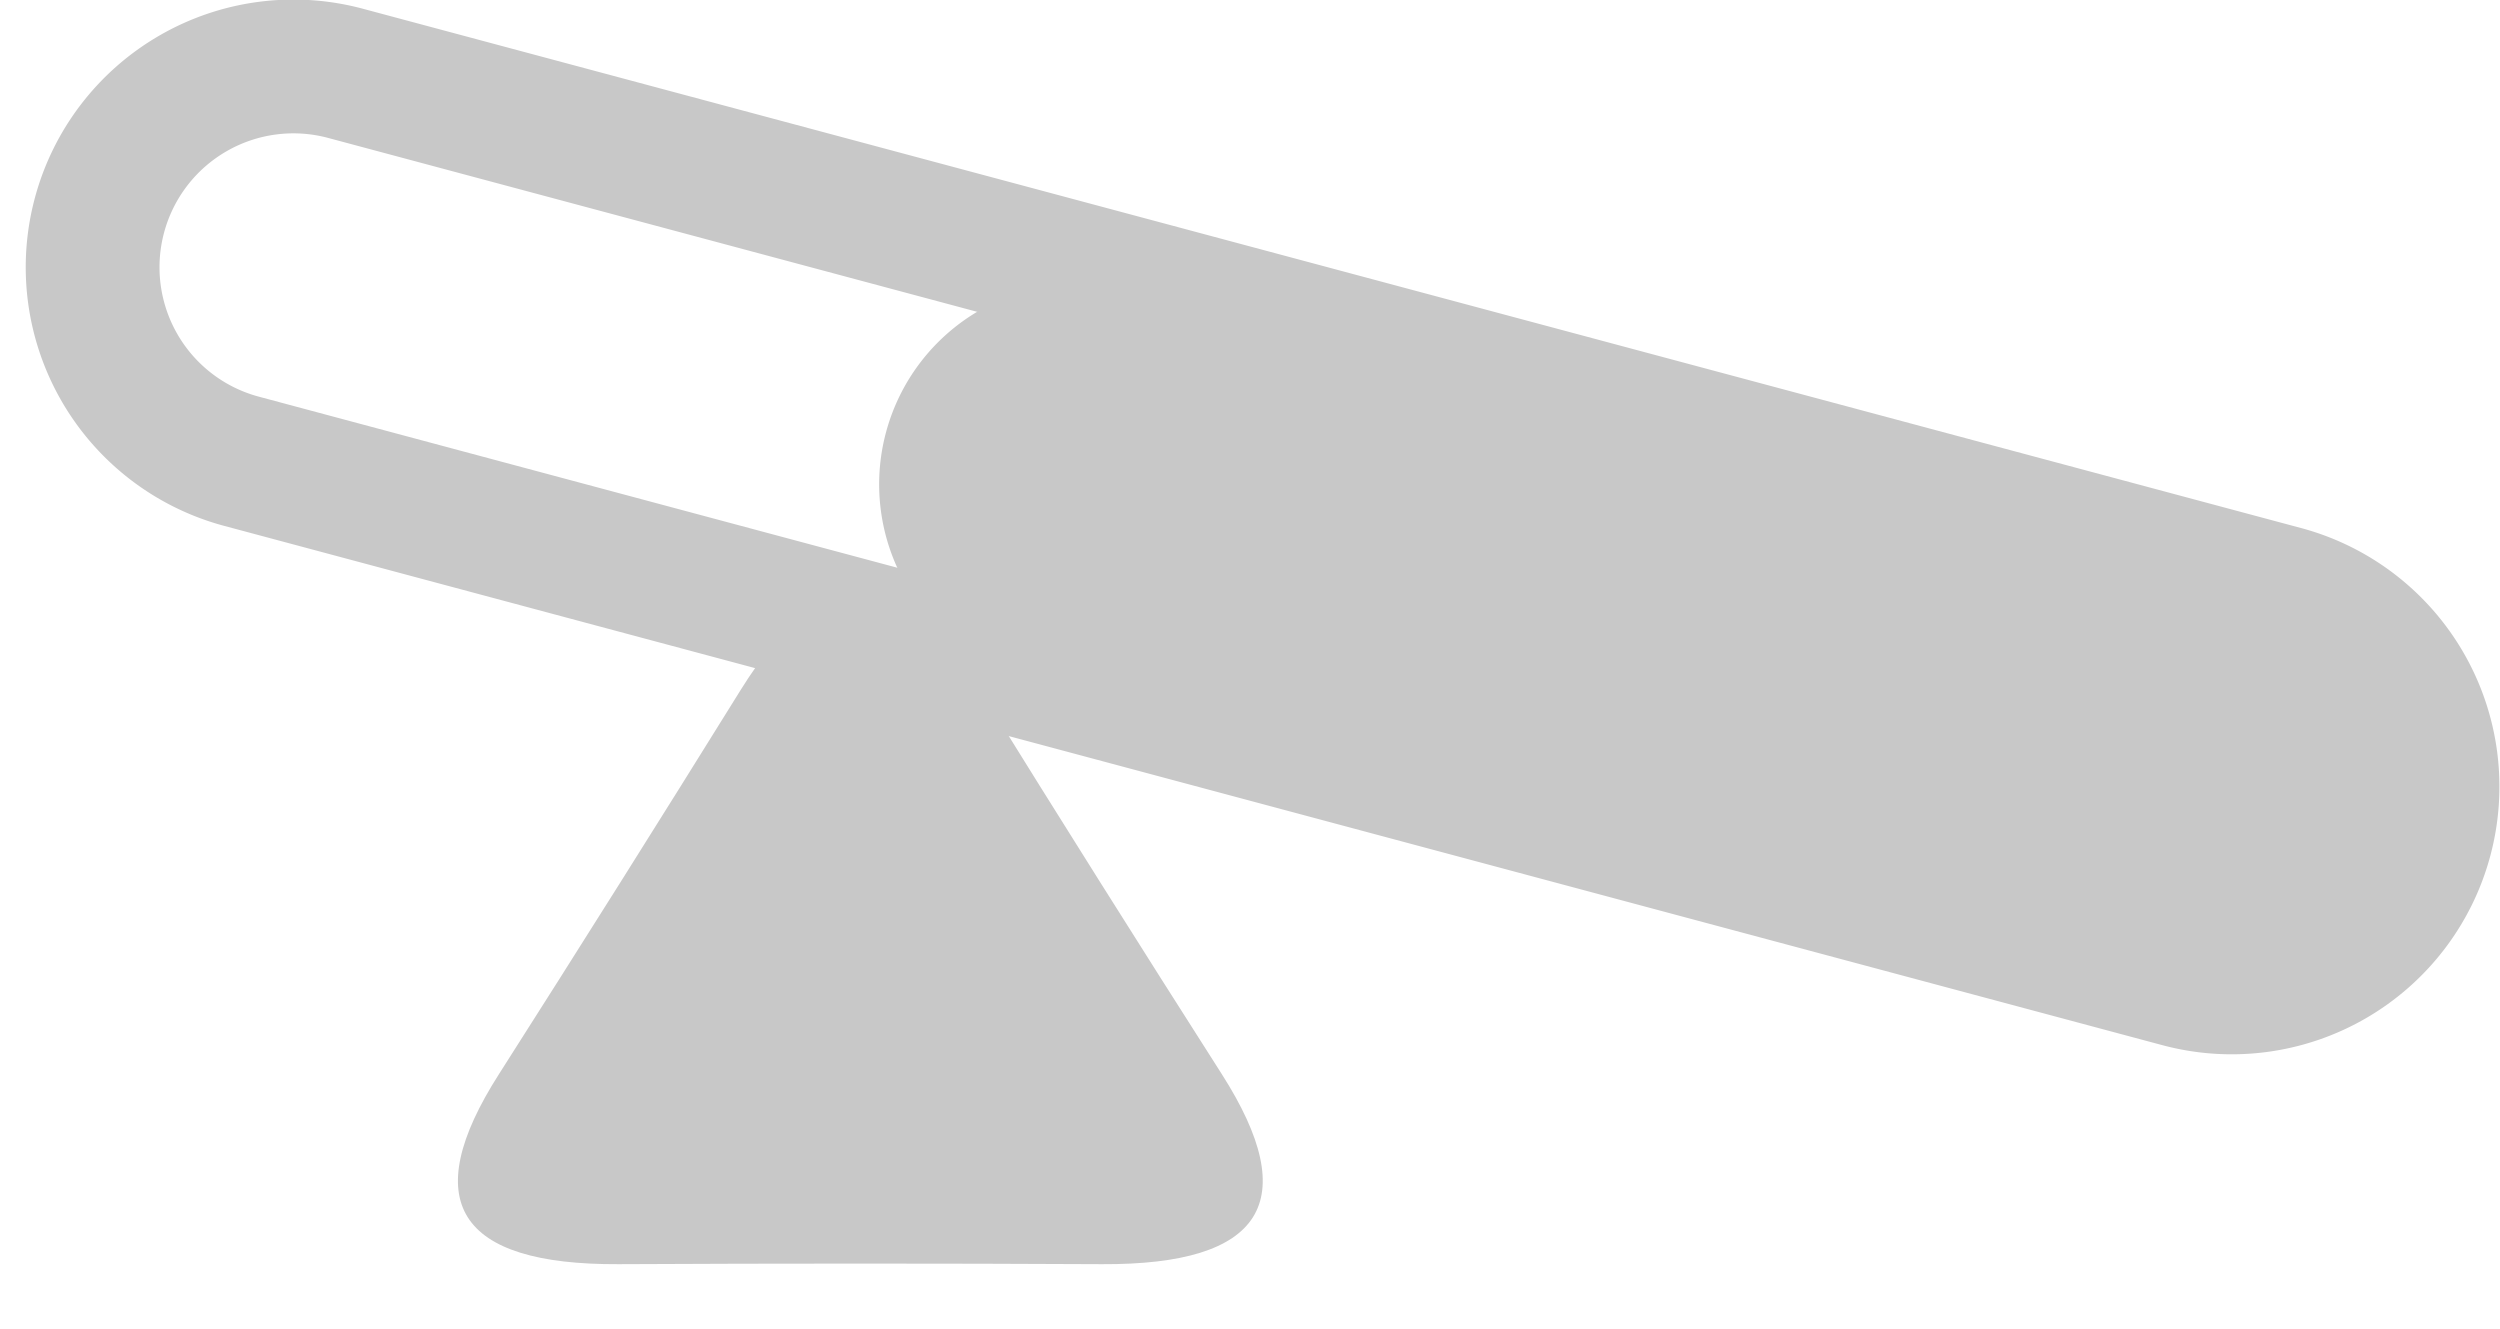 <svg id="cof" xmlns="http://www.w3.org/2000/svg" width="18.688" height="9.938" viewBox="0 0 18.688 9.938">
  <defs>
    <style>
      #base,
      #short_arm,
      #long_arm {
        fill: #c8c8c8;
        fill-rule: evenodd;
      }

      #all_arms {
        stroke: #c8c8c8;
        stroke-width: 1px;
        fill: none;
      }

      #short_arm {
        fill: none;
      }
    </style>
  </defs>
  <path id="base" d="M223.888,198.719q0.894,1.442,1.807,2.872t-0.895,1.421q-1.806-.009-3.614,0t-0.894-1.421q0.912-1.431,1.807-2.872T223.888,198.719Z" transform="translate(-216.562 -193.562)"/>
  <path id="all_arms" data-name="all arms" d="M219.144,194.11l14.489,3.882a1.5,1.5,0,0,1-.777,2.9l-14.489-3.882A1.5,1.5,0,0,1,219.144,194.11Z" transform="translate(-216.562 -193.562)"/>
  <path id="short_arm" data-name="short arm" d="M218.956,194.533l3.864,1.036a1.5,1.5,0,1,1-.776,2.9l-3.864-1.036A1.5,1.5,0,0,1,218.956,194.533Z" transform="translate(-216.562 -193.562)"/>
  <path id="long_arm" data-name="long arm" d="M225.024,195.732l8.693,2.33a1.5,1.5,0,1,1-.776,2.9l-8.694-2.329A1.5,1.5,0,0,1,225.024,195.732Z" transform="translate(-216.562 -193.562)"/>
</svg>

